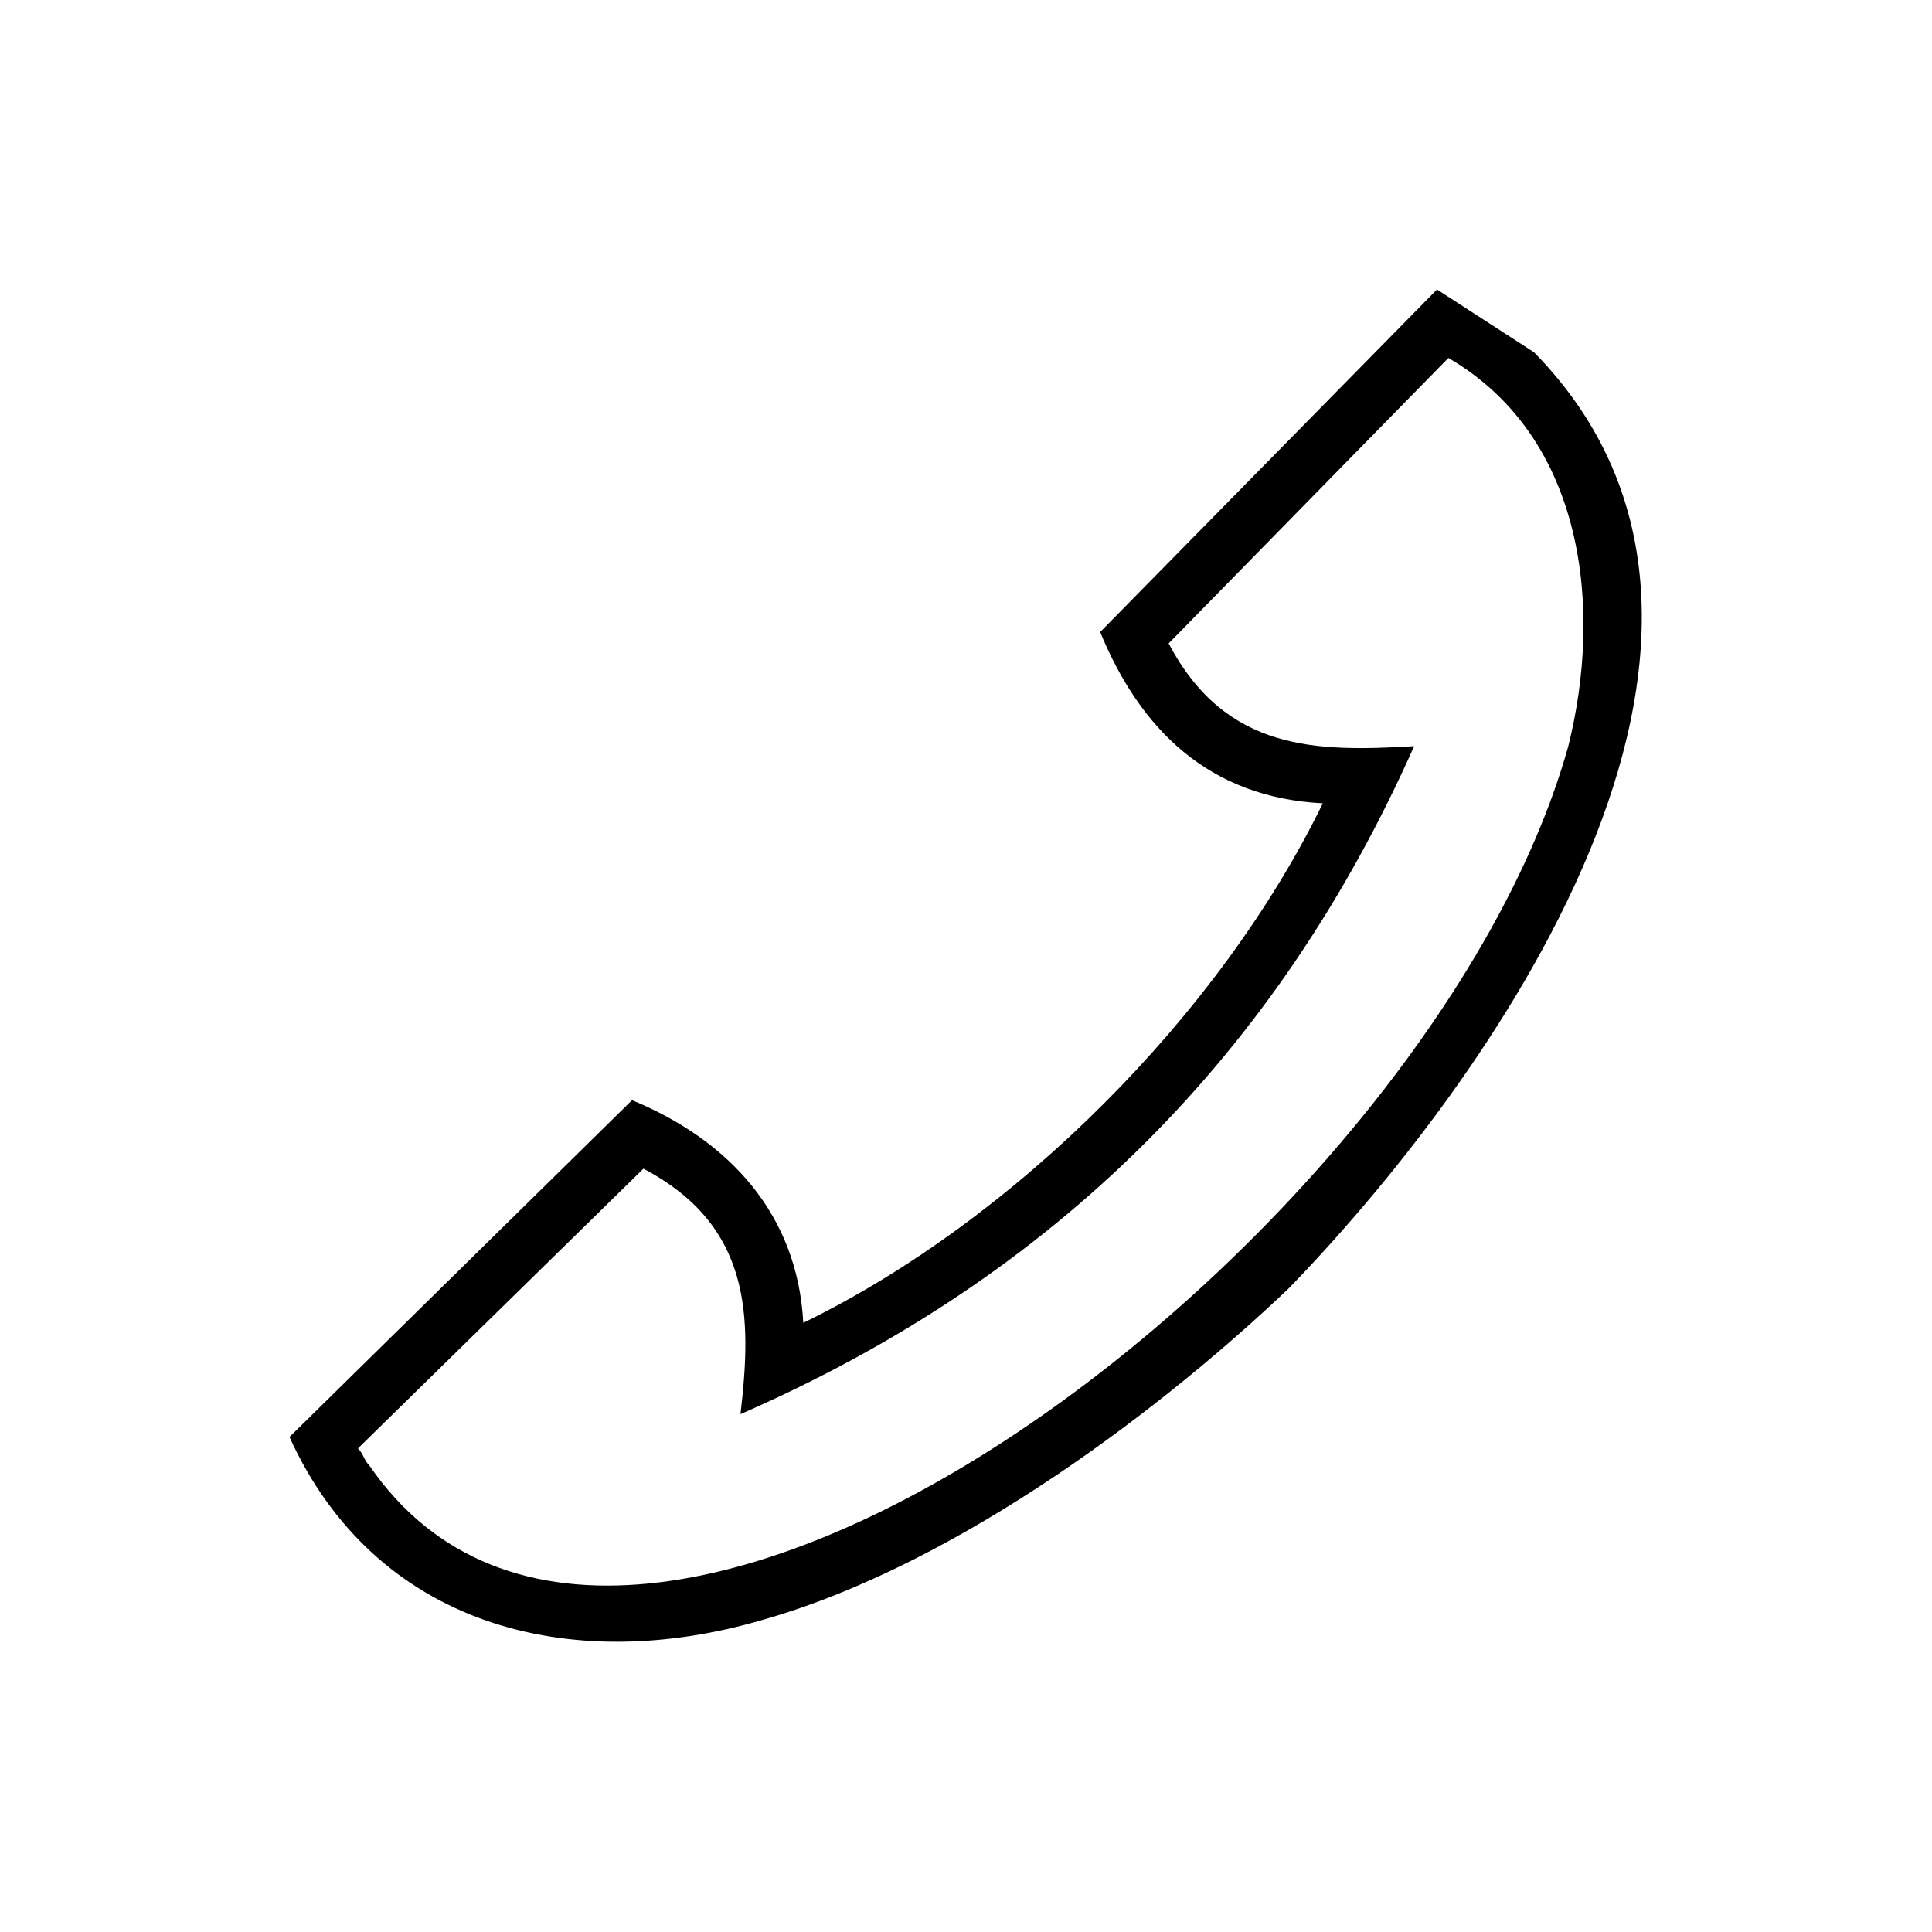 <?xml version="1.0" encoding="UTF-8"?>
<!-- The Best Svg Icon site in the world: iconSvg.co, Visit us! https://iconsvg.co -->
<svg fill="#000000" width="800px" height="800px" version="1.1" viewBox="144 144 512 512" xmlns="http://www.w3.org/2000/svg">
 <path d="m485.48 485.48c51.441-52.953 139.19-172.48 65.055-248.12l-25.719-16.641-89.262 90.777c10.59 25.719 28.746 43.875 59.004 45.387-27.234 55.98-81.699 110.45-137.68 137.68-1.512-28.746-19.668-48.414-45.387-59.004l-90.777 89.262c22.695 49.926 74.133 63.543 125.57 48.414 52.953-15.129 107.42-57.492 139.19-87.75zm74.133-143.73c-36.312 130.11-248.12 292-317.72 190.63-1.512-1.512-1.512-3.027-3.027-4.539l75.648-74.133c28.746 15.129 28.746 39.336 25.719 65.055 83.211-36.312 142.21-95.316 178.53-177.02-25.719 1.512-49.926 1.512-65.055-27.234l74.133-75.648c36.312 21.18 40.848 66.57 31.773 102.88z"/>
</svg>